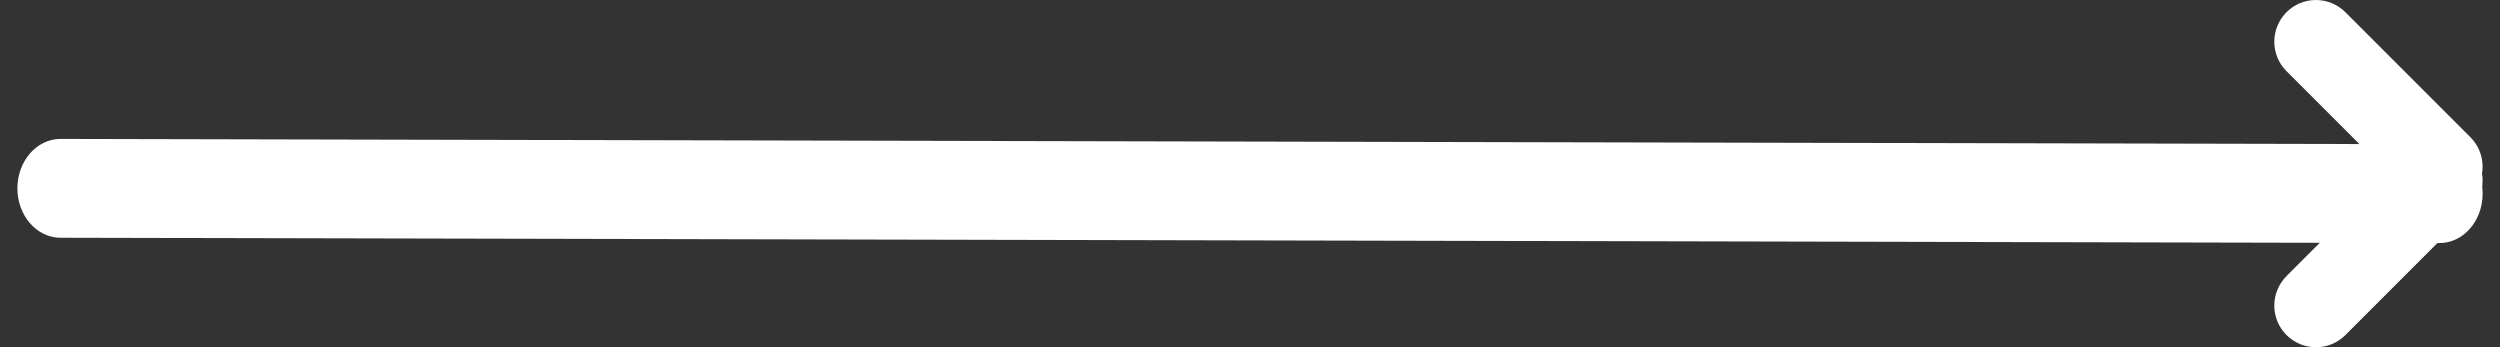 <svg height="10" viewBox="0 0 72 10" width="72" xmlns="http://www.w3.org/2000/svg"><rect x="0" y="0" width="72" height="10" fill="#333333" stroke="none"/><g fill="#fff" transform="matrix(0 1 -1 0 72.5 0)"><path d="m6 2.2c0 .307-.117.614-.351.849l-3.6 3.6c-.468.468-1.228.468-1.697 0-.469-.468-.468-1.228 0-1.697l3.6-3.6c.468-.468 1.228-.468 1.697 0 .234.234.351.541.351.849z"/><path d="m10 5.8c0 .307-.117.614-.351.849-.468.468-1.228.468-1.697 0l-3.6-3.6c-.468-.468-.468-1.228 0-1.697.468-.469 1.228-.468 1.697 0l3.6 3.6c.234.234.351.541.351.849z"/><path d="m7 2.241-.153 68.517c0 .685-.638 1.241-1.423 1.241s-1.423-.556-1.423-1.241l.153-68.517c0-.686.638-1.241 1.423-1.241s1.423.555 1.423 1.241z"/></g></svg>